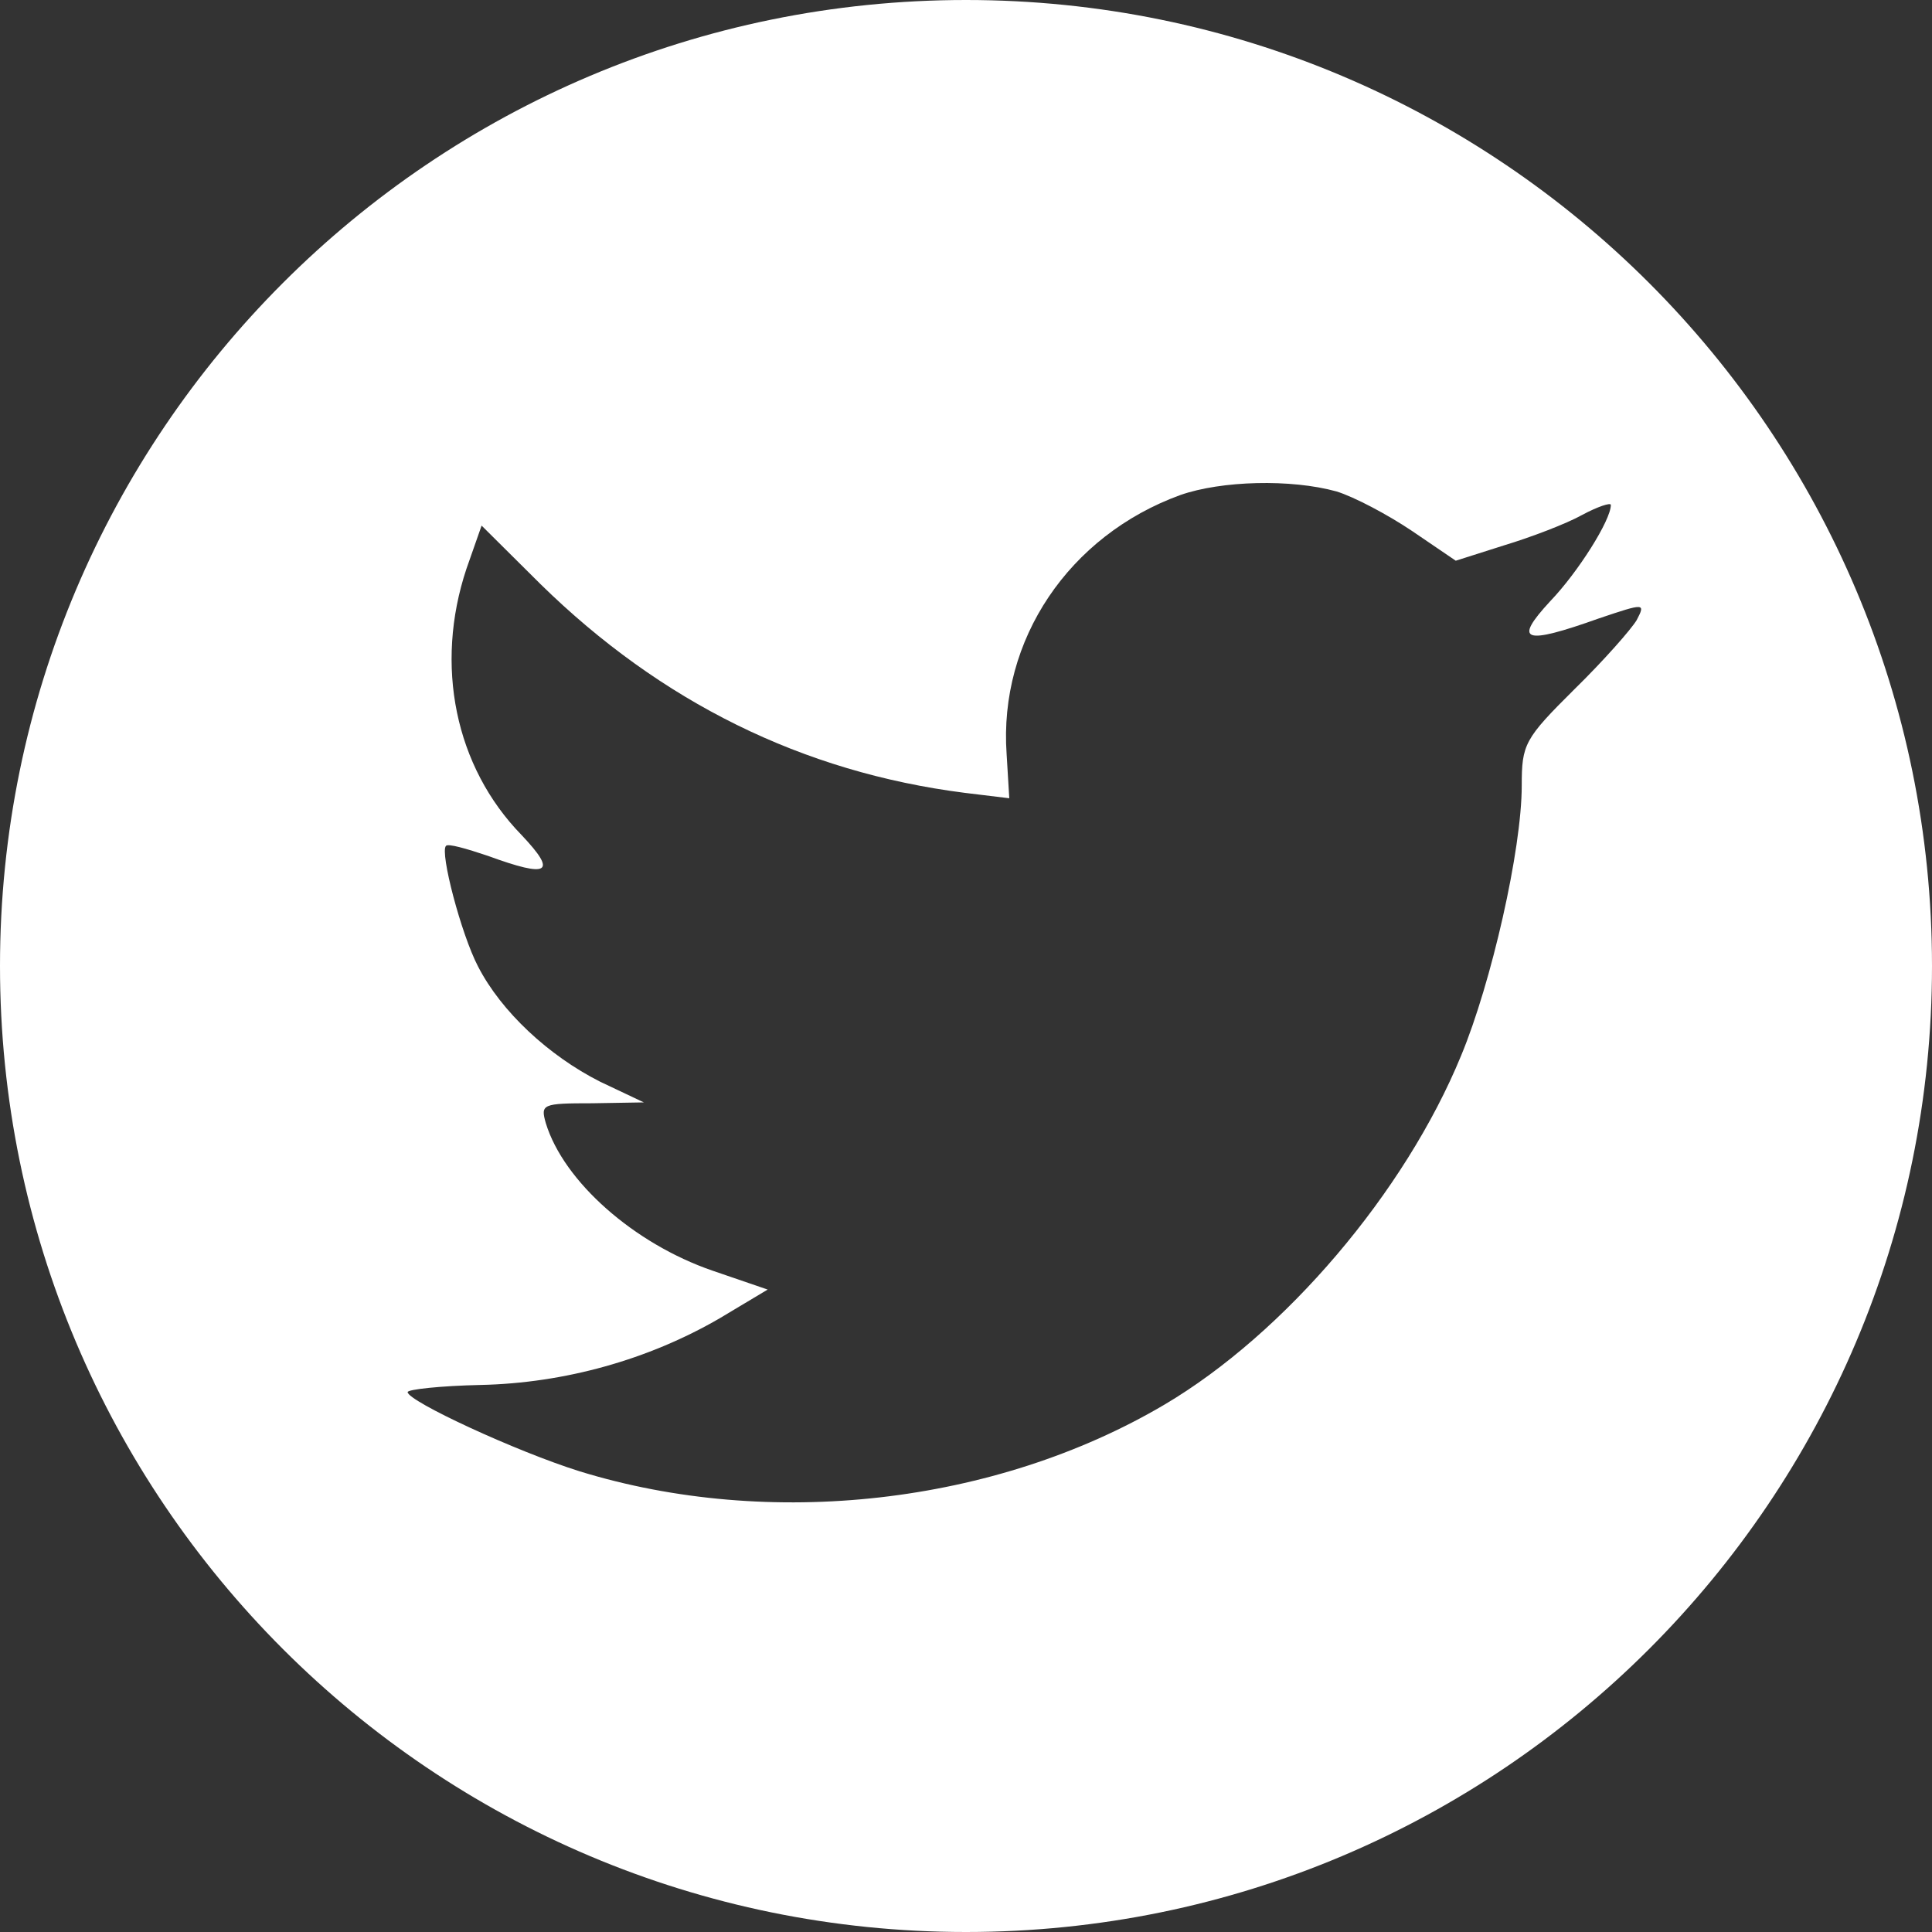 <?xml version="1.0" encoding="UTF-8"?>
<svg width="40px" height="40px" viewBox="0 0 40 40" version="1.1" xmlns="http://www.w3.org/2000/svg" xmlns:xlink="http://www.w3.org/1999/xlink">
    <rect x="0" y="0" width="40" height="40" fill="#333333" stroke="none"/>
    <!-- Generator: Sketch 56.1 (81669) - https://sketch.com -->
    <title>Combined Shape</title>
    <desc>Created with Sketch.</desc>
    <g id="Page-1" stroke="none" stroke-width="1" fill="none" fill-rule="evenodd">
        <path d="M20,40 C8.954,40 0,31.046 0,20 C0,8.954 8.954,0 20,0 C31.046,0 40,8.954 40,20 C40,31.046 31.046,40 20,40 Z M20.841,15.614 L20.896,16.527 L19.973,16.415 C16.615,15.987 13.681,14.534 11.19,12.093 L9.971,10.882 L9.657,11.777 C8.993,13.77 9.418,15.875 10.801,17.291 C11.54,18.073 11.373,18.185 10.1,17.719 C9.657,17.57 9.27,17.458 9.233,17.514 C9.104,17.645 9.547,19.34 9.898,20.011 C10.377,20.942 11.355,21.855 12.426,22.396 L13.33,22.824 L12.259,22.842 C11.226,22.842 11.189,22.861 11.3,23.252 C11.669,24.463 13.126,25.748 14.75,26.307 L15.894,26.699 L14.898,27.295 C13.422,28.152 11.687,28.636 9.953,28.674 C9.122,28.692 8.44,28.766 8.44,28.822 C8.44,29.009 10.691,30.052 12.001,30.462 C15.931,31.673 20.6,31.151 24.106,29.083 C26.597,27.611 29.088,24.687 30.251,21.855 C30.878,20.346 31.506,17.589 31.506,16.266 C31.506,15.409 31.561,15.298 32.594,14.273 C33.203,13.677 33.776,13.025 33.886,12.838 C34.071,12.484 34.052,12.484 33.111,12.801 C31.543,13.36 31.321,13.285 32.096,12.447 C32.668,11.851 33.351,10.771 33.351,10.454 C33.351,10.398 33.074,10.491 32.761,10.659 C32.428,10.845 31.69,11.125 31.137,11.292 L30.14,11.609 L29.236,10.994 C28.738,10.659 28.037,10.286 27.668,10.174 C26.727,9.914 25.288,9.951 24.438,10.249 C22.132,11.087 20.674,13.248 20.841,15.614 Z" id="Combined-Shape" fill="#FFFFFF"></path>
    </g>
</svg>